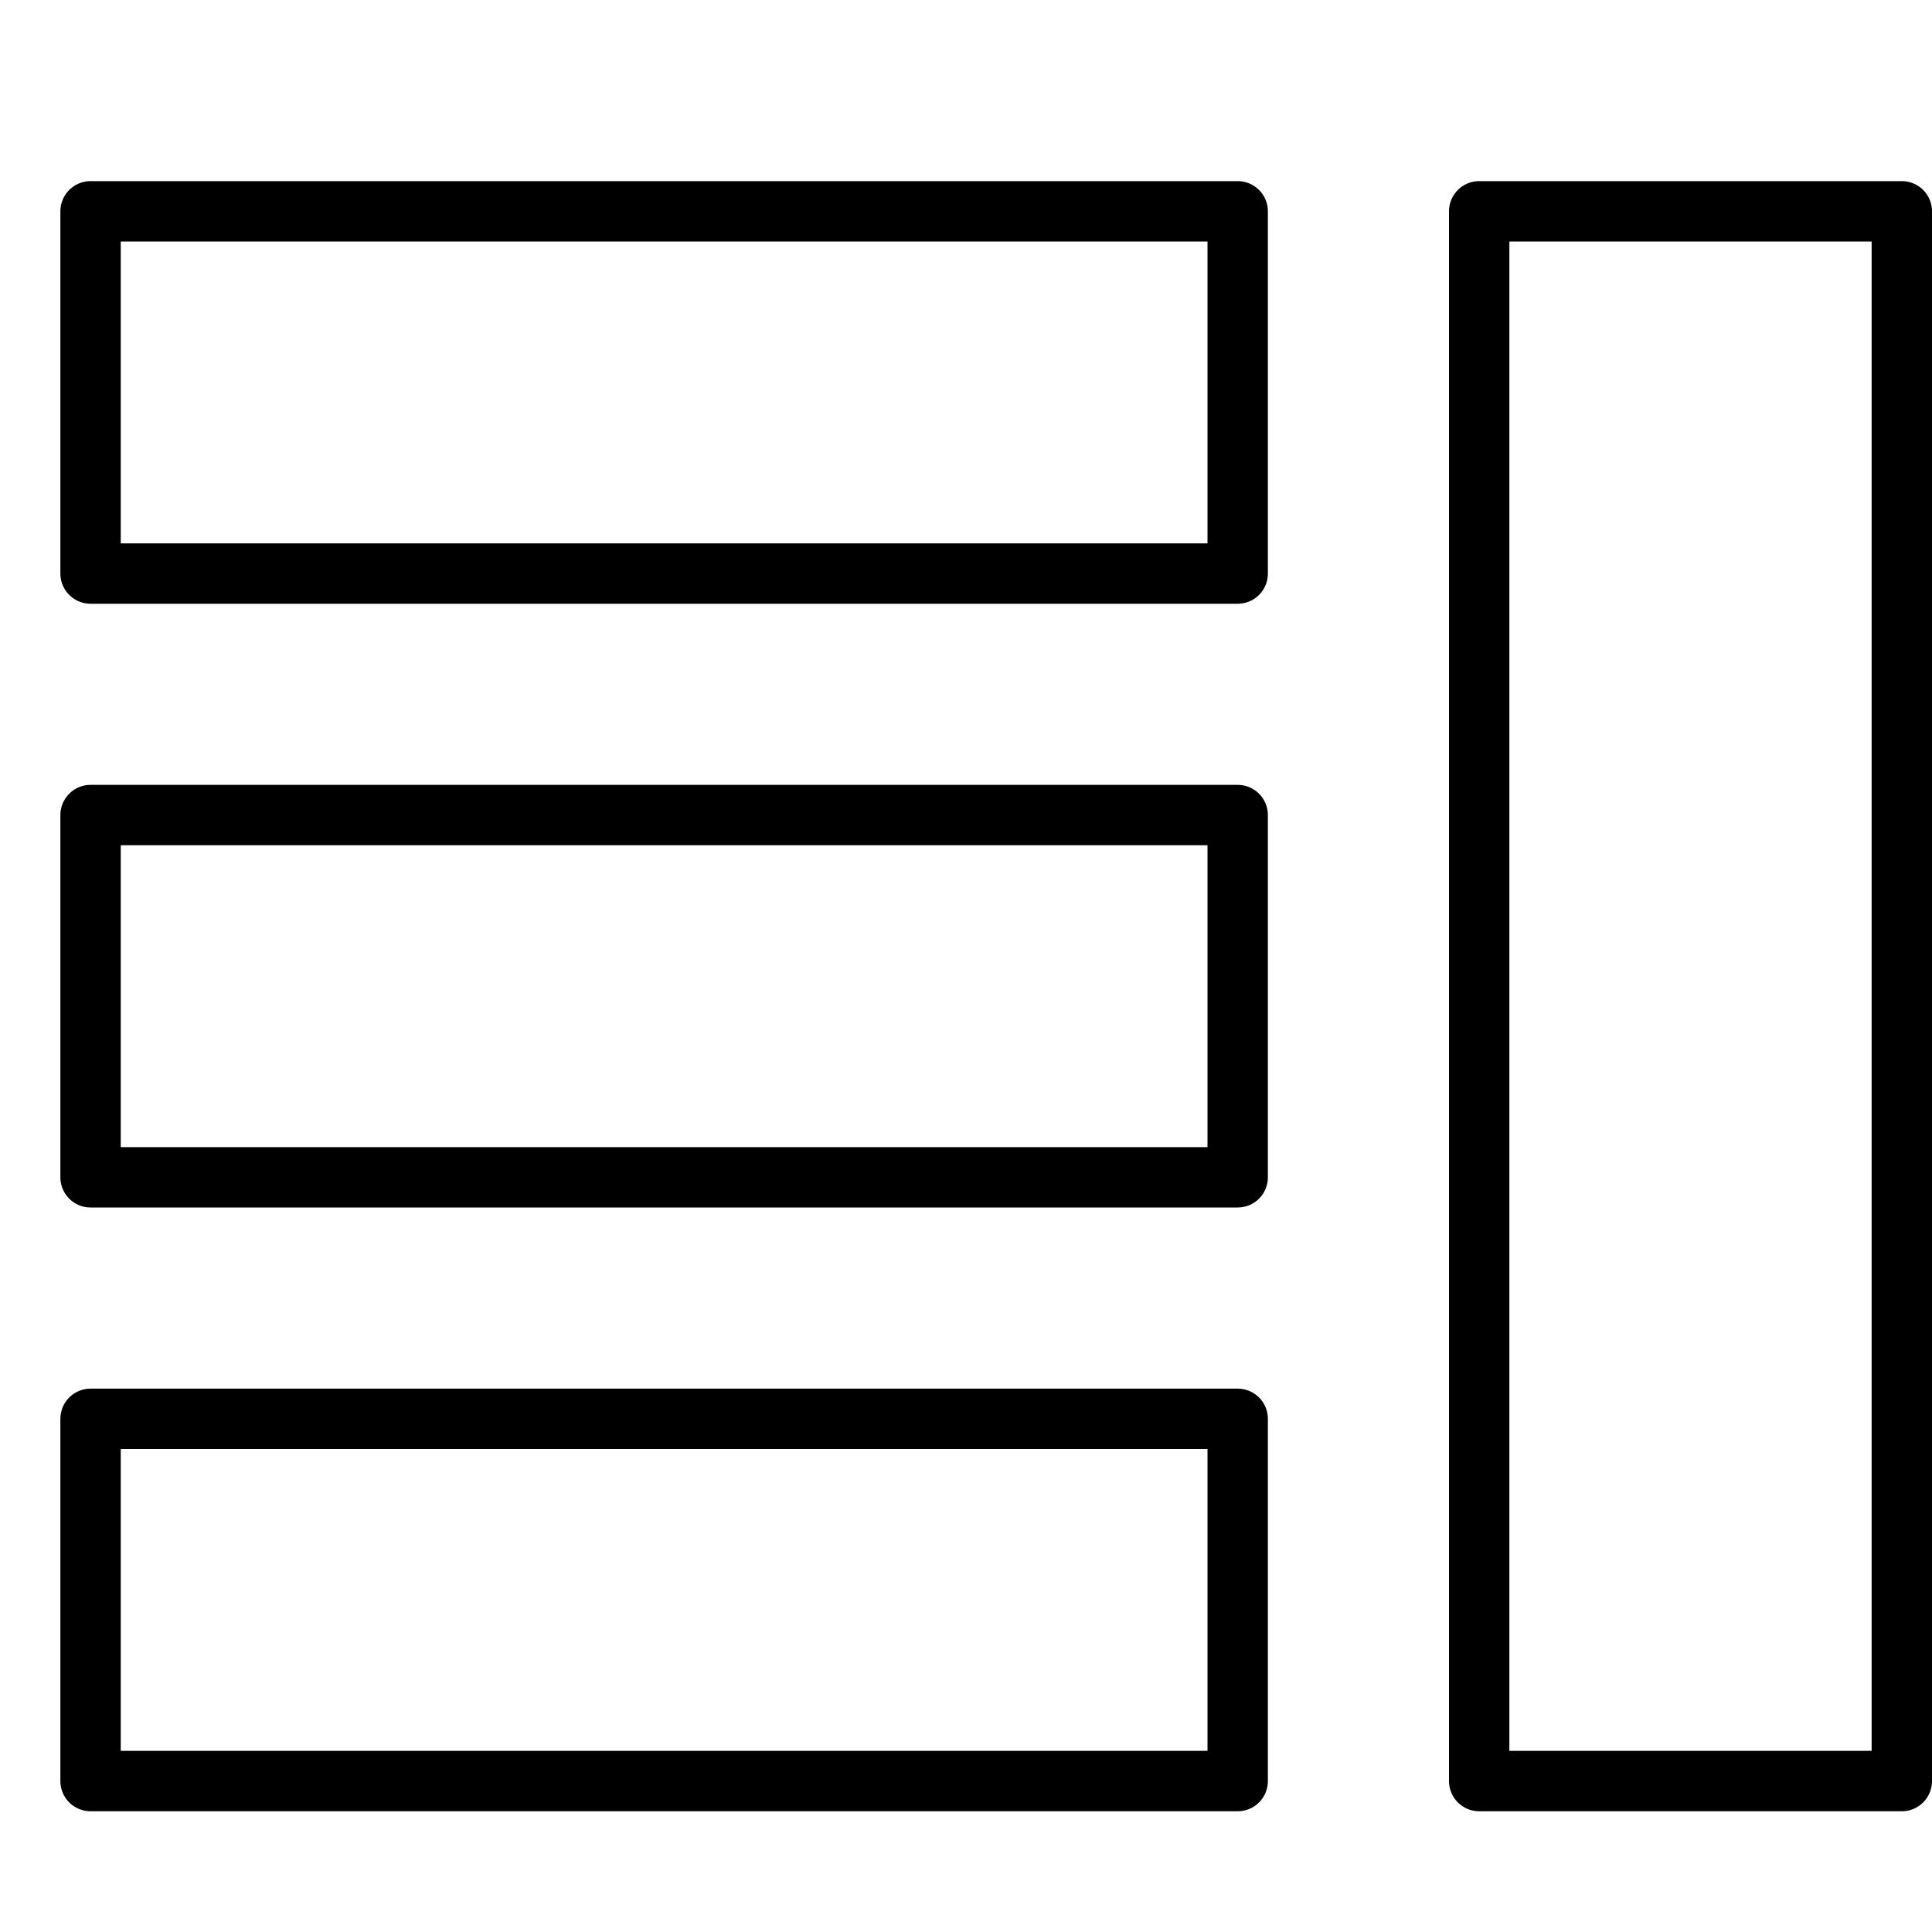 <svg xmlns="http://www.w3.org/2000/svg" viewBox="0 0 32 32"><title>layout</title><g stroke-linecap="round" stroke-width="1" fill="none" stroke="#000000" stroke-linejoin="round" class="nc-icon-wrapper" transform="translate(0.5 0.5)"><rect x="24" y="3" width="7" height="26" stroke="#000000"></rect> <rect x="1" y="3" width="19" height="6"></rect> <rect x="1" y="13" width="19" height="6"></rect> <rect x="1" y="23" width="19" height="6"></rect></g></svg>